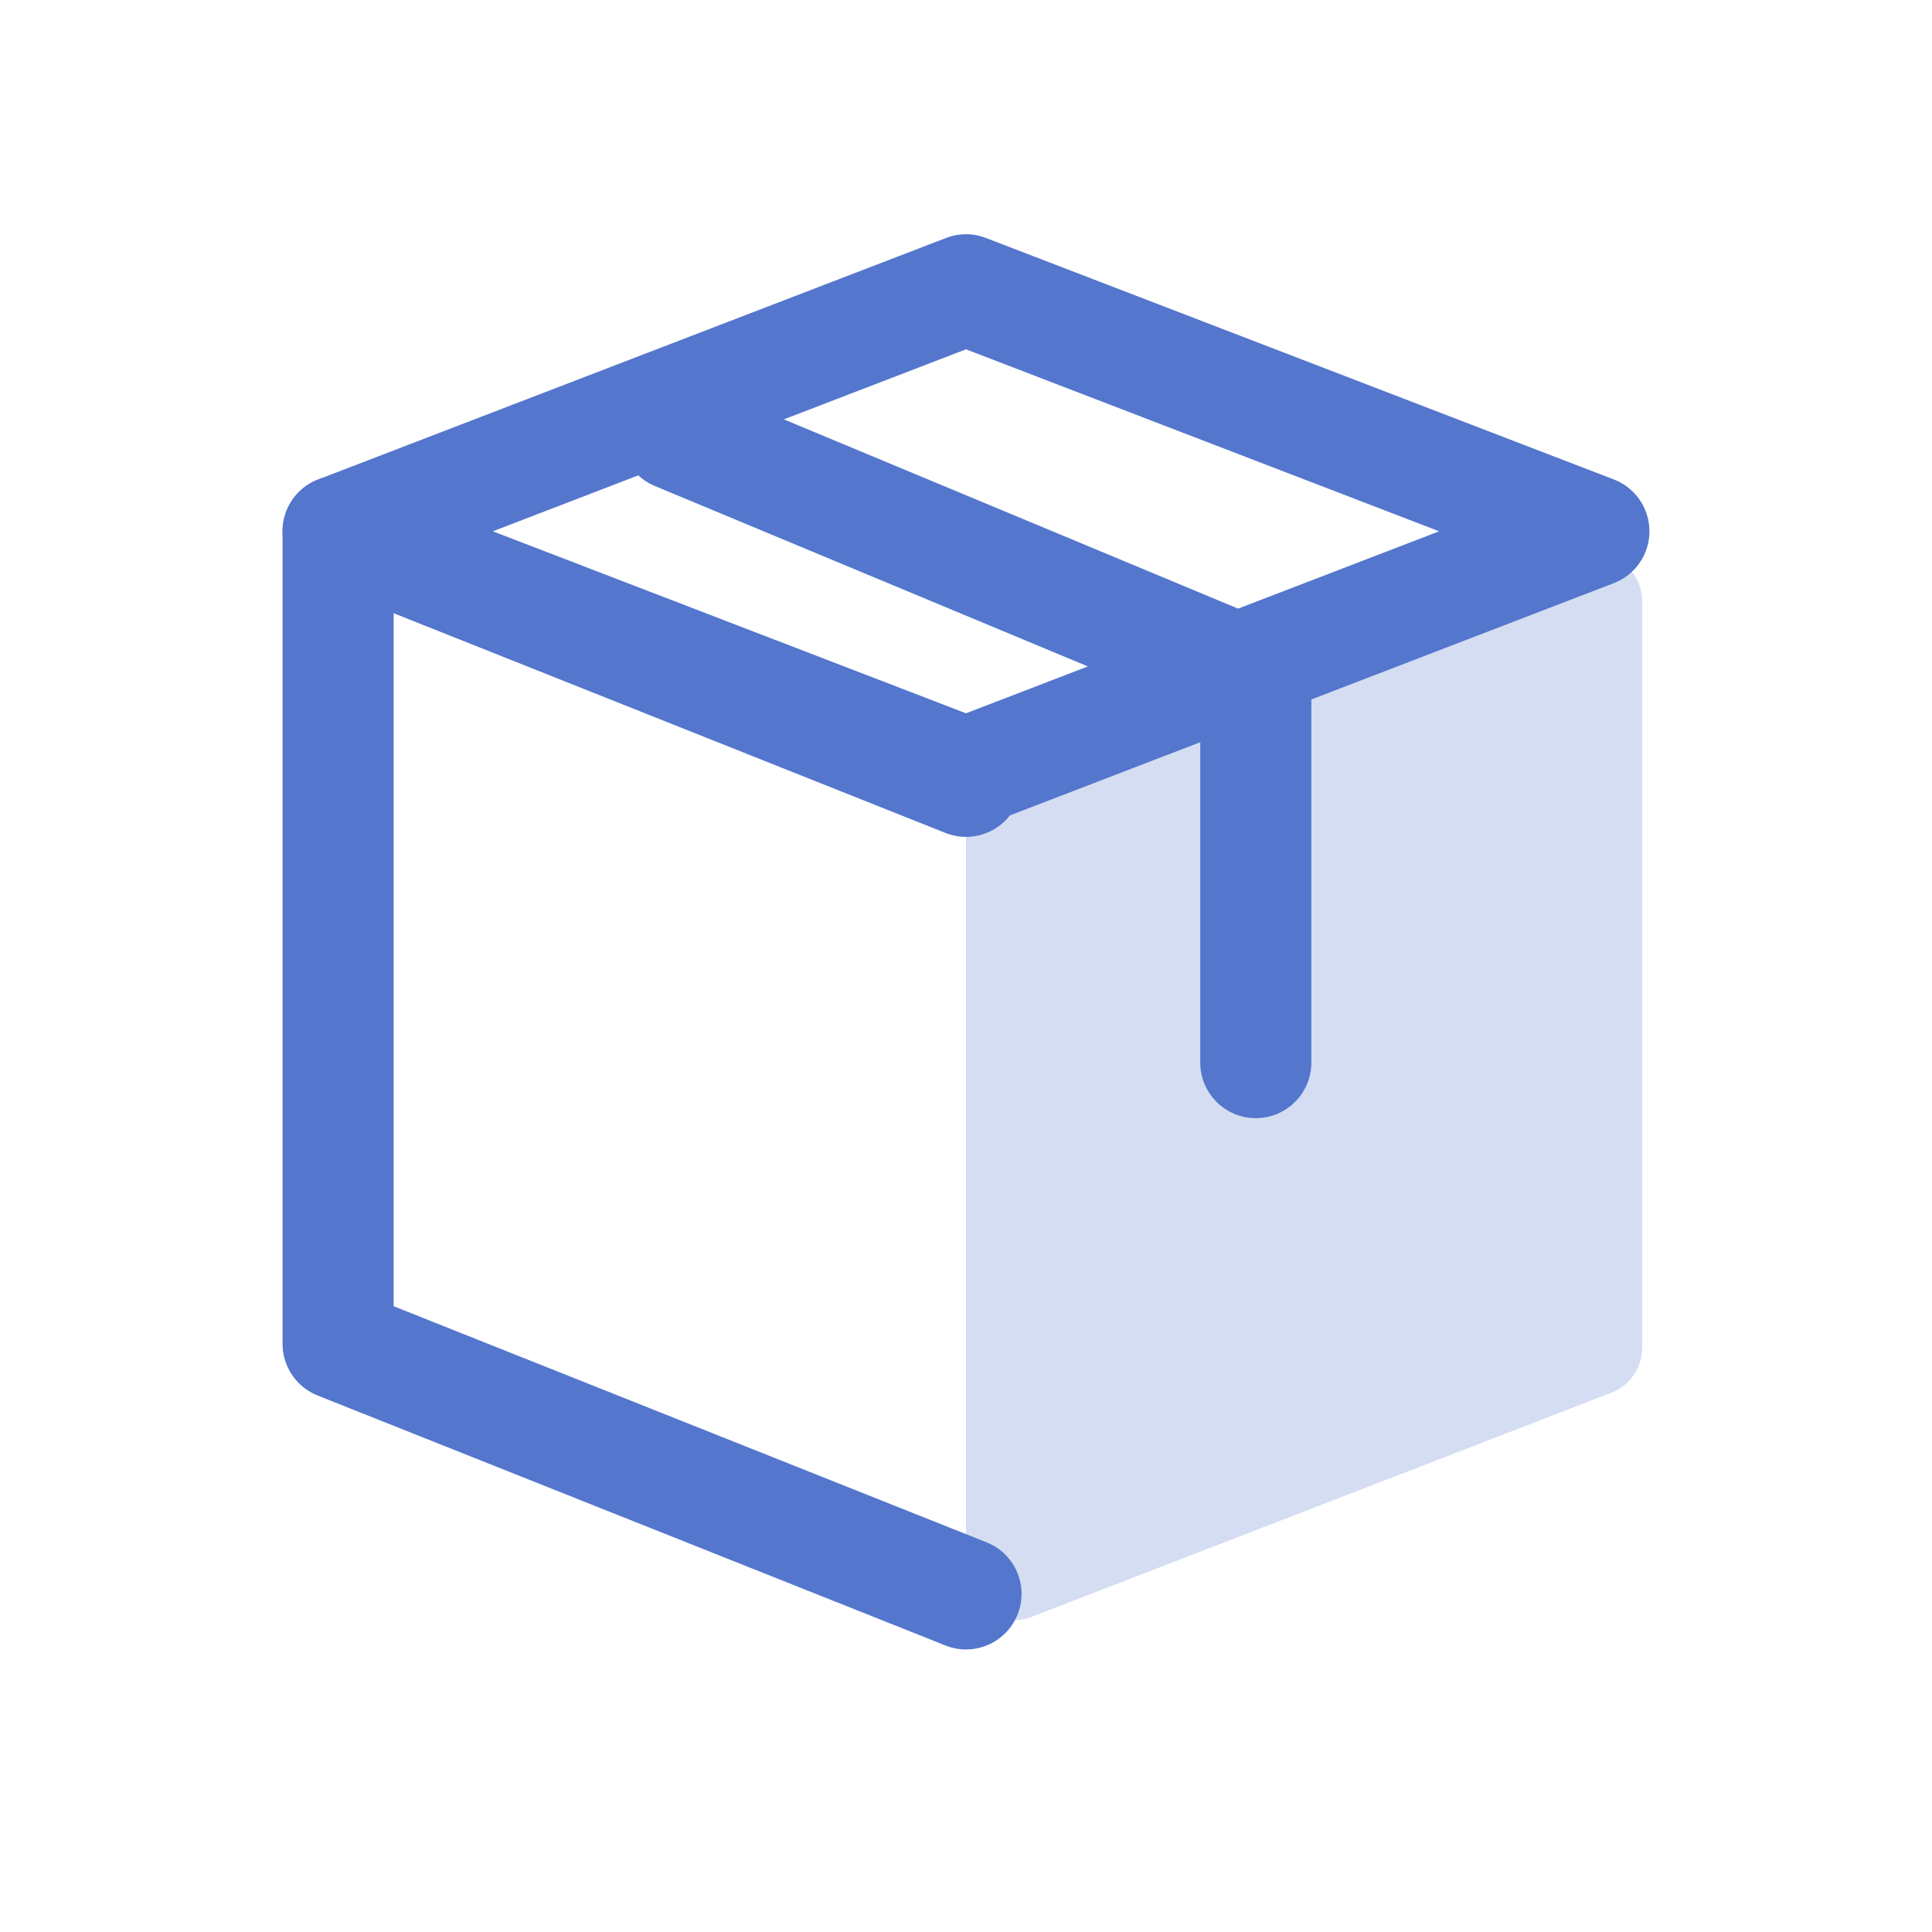 <svg width="40" height="40" viewBox="0 0 40 40" fill="none" xmlns="http://www.w3.org/2000/svg">
<path d="M20 17.097V32.541C20 33.244 20.705 33.727 21.361 33.474L33.361 28.835C33.746 28.686 34 28.316 34 27.903V12.459C34 11.756 33.295 11.273 32.639 11.526L20.639 16.165C20.254 16.314 20 16.684 20 17.097Z" fill="#D4DDF2"/>
<path fill-rule="evenodd" clip-rule="evenodd" d="M19.587 4.927C19.853 4.824 20.147 4.824 20.413 4.927L33.413 9.927C33.857 10.097 34.15 10.524 34.15 11C34.15 11.476 33.857 11.902 33.413 12.073L20.413 17.073C20.147 17.175 19.853 17.175 19.587 17.073L6.587 12.073C6.143 11.902 5.85 11.476 5.85 11C5.85 10.524 6.143 10.097 6.587 9.927L19.587 4.927ZM10.204 11L20 14.768L29.796 11L20 7.232L10.204 11Z" fill="#5476CD"/>
<path fill-rule="evenodd" clip-rule="evenodd" d="M12.938 8.558C13.183 7.971 13.856 7.694 14.442 7.938L26.442 12.938C27.029 13.183 27.306 13.856 27.061 14.442C26.817 15.029 26.144 15.306 25.558 15.062L13.558 10.062C12.971 9.817 12.694 9.144 12.938 8.558Z" fill="#5476CD"/>
<path fill-rule="evenodd" clip-rule="evenodd" d="M26 12.85C26.635 12.85 27.15 13.365 27.15 14V22C27.15 22.635 26.635 23.15 26 23.15C25.365 23.15 24.85 22.635 24.85 22V14C24.85 13.365 25.365 12.85 26 12.85Z" fill="#5476CD"/>
<path fill-rule="evenodd" clip-rule="evenodd" d="M6.355 10.048C6.039 10.262 5.85 10.619 5.85 11L5.85 27.823C5.85 28.294 6.137 28.718 6.575 28.892L19.575 34.068C20.165 34.303 20.833 34.016 21.068 33.425C21.303 32.835 21.015 32.166 20.425 31.932L8.15 27.044V12.696L19.575 17.245C20.165 17.48 20.833 17.192 21.068 16.602C21.303 16.012 21.015 15.343 20.425 15.108L7.425 9.932C7.071 9.791 6.67 9.834 6.355 10.048Z" fill="#5476CD"/>
</svg>